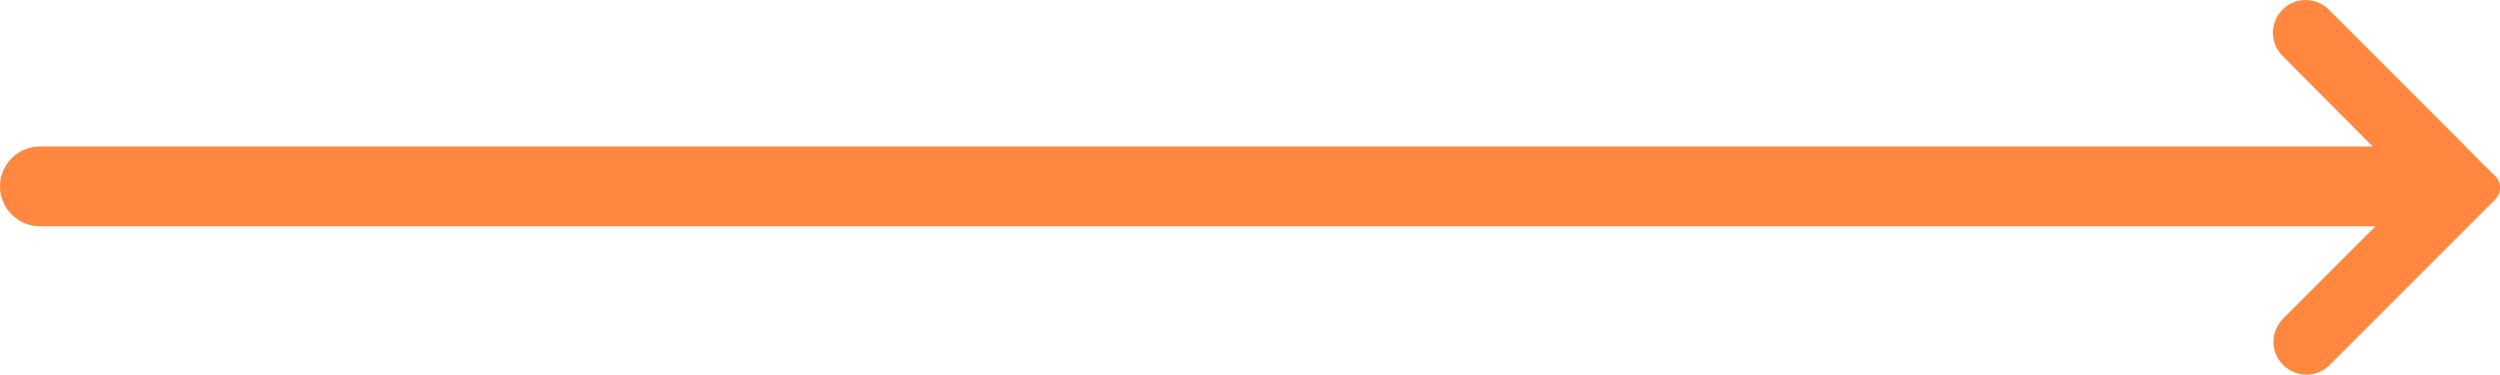 <?xml version="1.0" encoding="UTF-8"?><svg id="Layer_2" xmlns="http://www.w3.org/2000/svg" viewBox="0 0 62.65 9.39"><defs><style>.cls-1{fill:#ff8740;}</style></defs><g id="Layer_1-2"><path class="cls-1" d="M62.54,4.99l-4.16,4.16c-.16.16-.37.24-.58.24s-.42-.08-.58-.24c-.33-.32-.33-.84,0-1.17l2.31-2.31H1c-.55,0-1-.45-1-1s.45-1,1-1h58.46l-2.26-2.27c-.32-.32-.32-.84,0-1.16.16-.16.37-.24.58-.24s.42.08.58.24l3.3,3.3.53.54.35.34c.15.15.15.41,0,.57Z"/></g></svg>